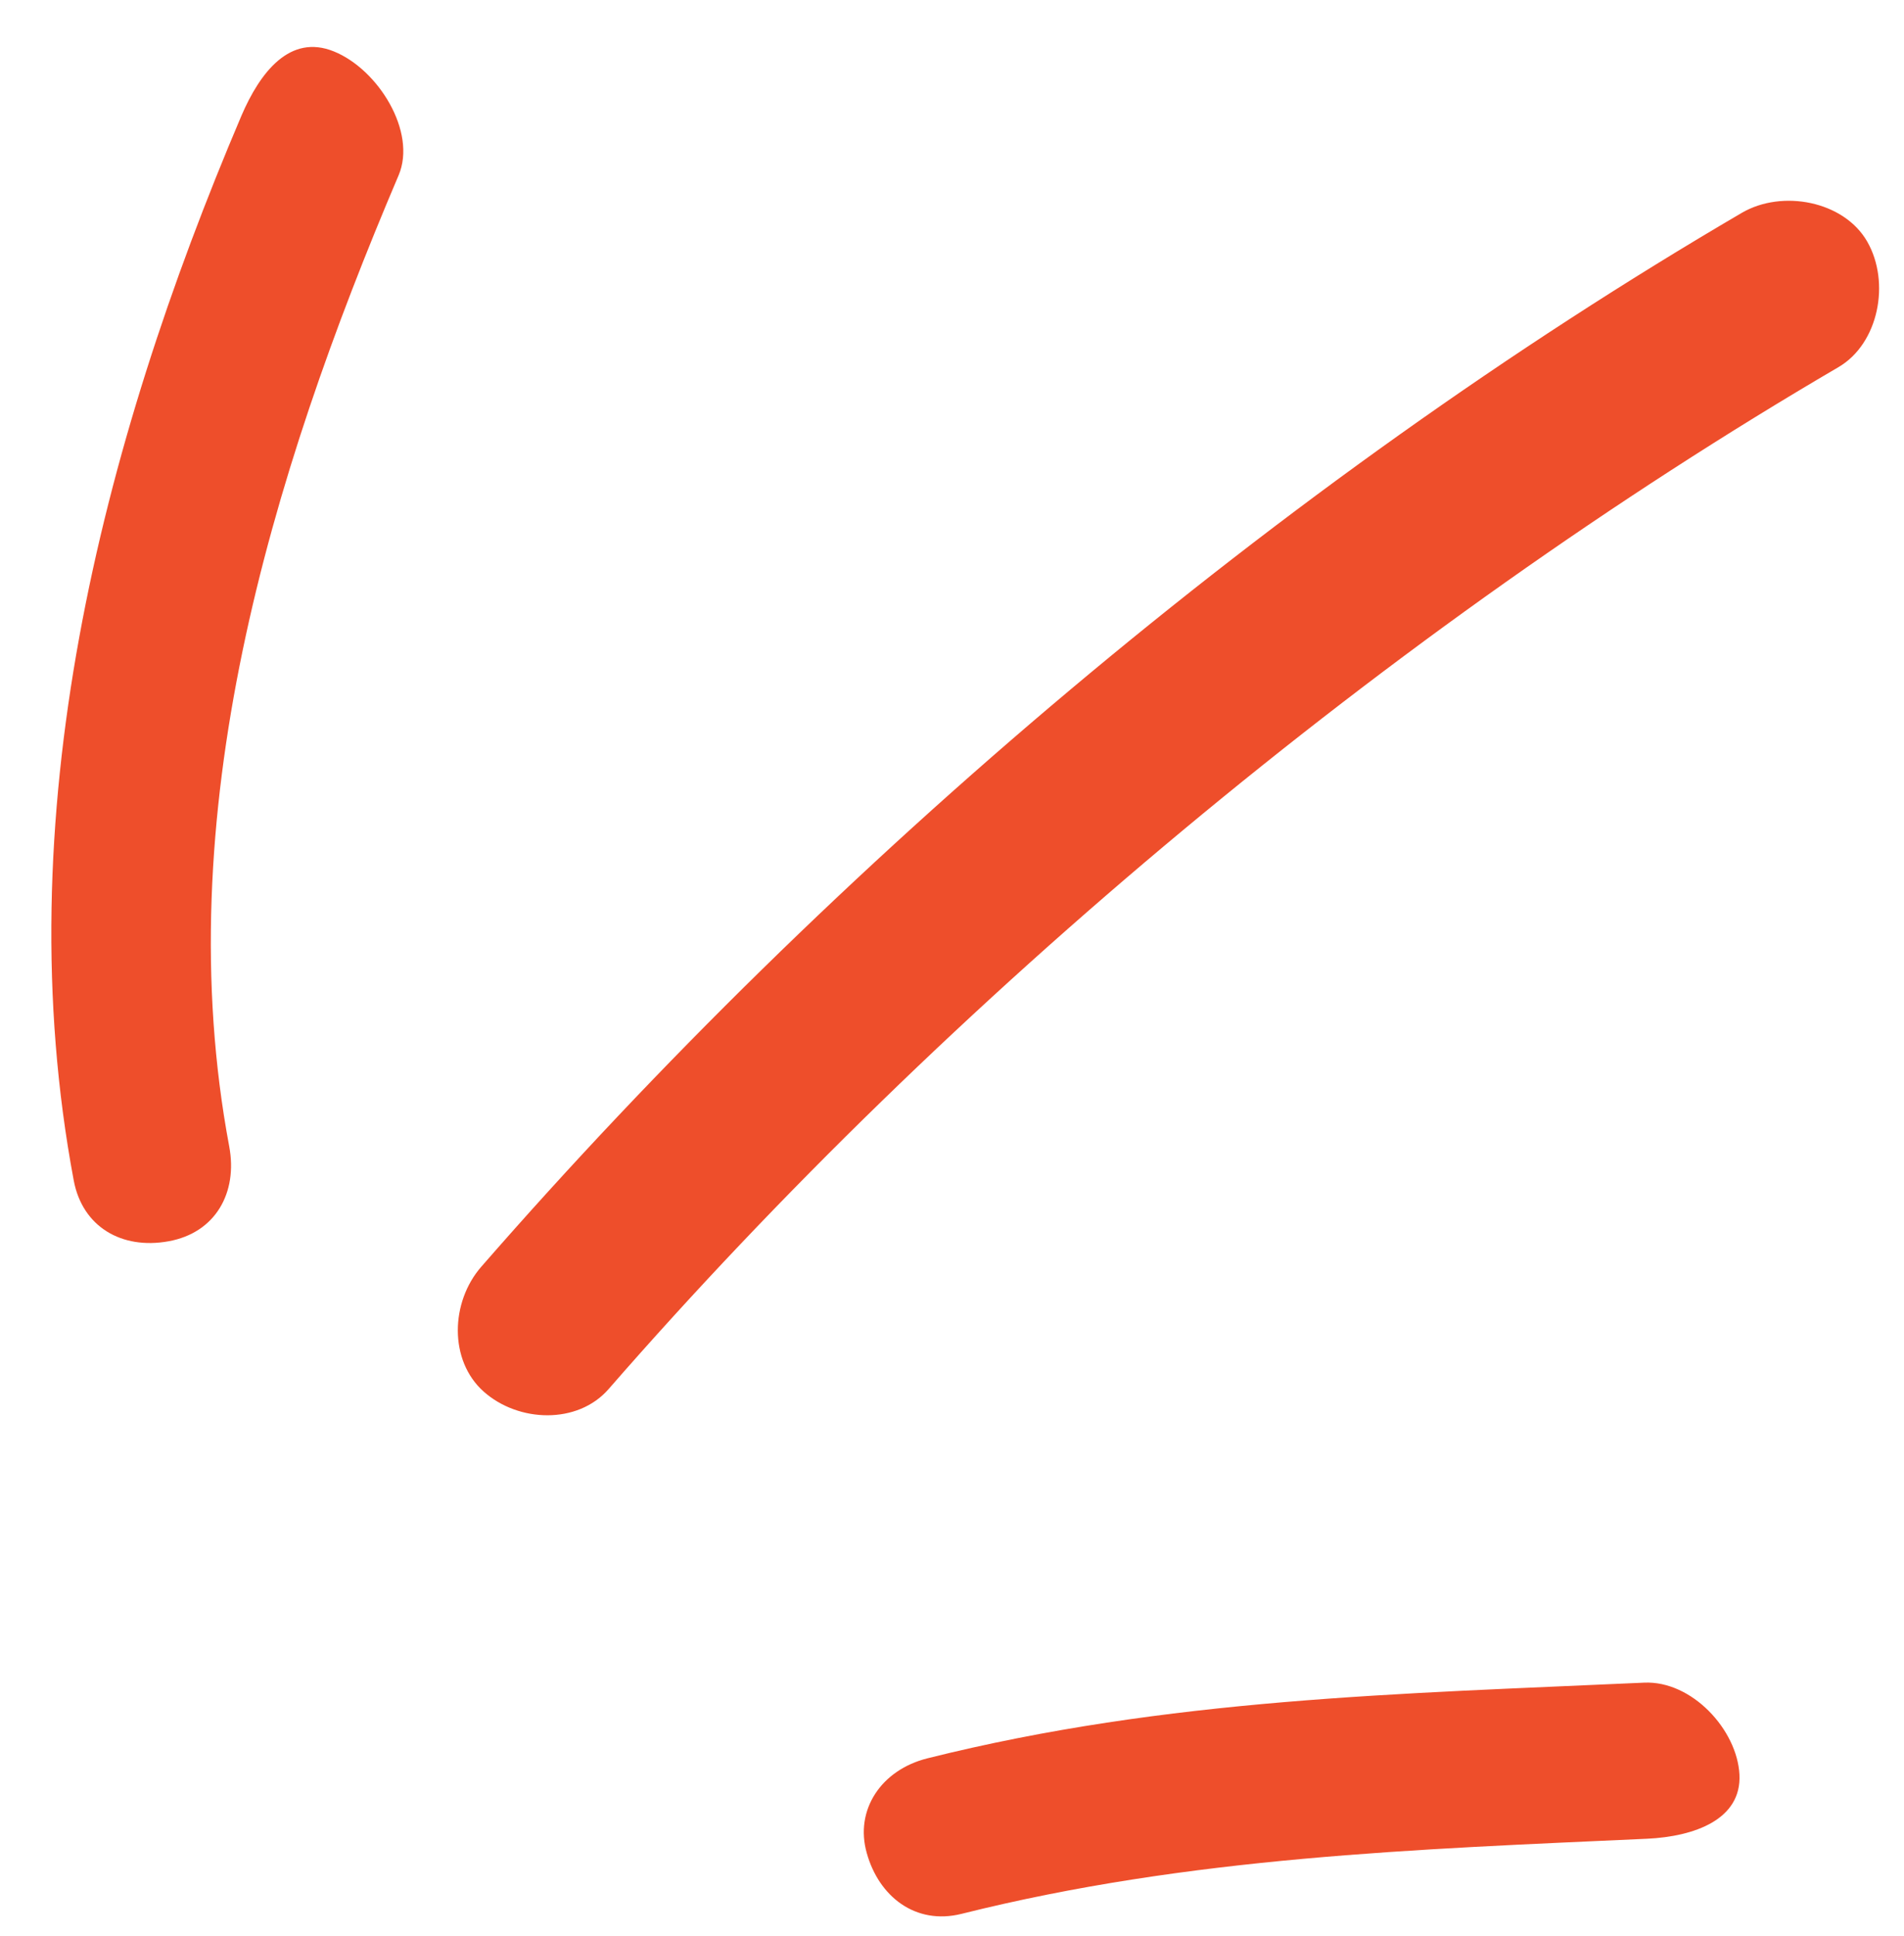 <?xml version="1.0" encoding="UTF-8"?> <svg xmlns="http://www.w3.org/2000/svg" width="61" height="62" viewBox="0 0 61 62" fill="none"> <path fill-rule="evenodd" clip-rule="evenodd" d="M29.714 56.31C37.416 54.384 44.832 54.245 52.673 53.887C54.205 53.817 55.656 55.4 55.728 56.831C55.801 58.263 54.297 58.815 52.766 58.886C45.33 59.225 38.122 59.462 30.806 61.291C29.326 61.66 28.155 60.731 27.77 59.346C27.375 57.962 28.234 56.679 29.714 56.31Z" fill="#EE4E2B"></path> <path fill-rule="evenodd" clip-rule="evenodd" d="M15.421 40.565C26.698 27.633 41.008 15.467 55.806 6.815C57.099 6.061 59.079 6.437 59.824 7.741C60.569 9.045 60.19 11.005 58.898 11.759C44.59 20.126 30.391 31.986 19.494 44.49C18.505 45.62 16.612 45.56 15.494 44.564C14.377 43.568 14.432 41.695 15.421 40.565Z" fill="#EE4E2B"></path> <path fill-rule="evenodd" clip-rule="evenodd" d="M2.363 37.808C0.194 26.25 3.212 14.332 7.736 3.703C8.332 2.317 9.288 1.073 10.699 1.648C12.119 2.224 13.358 4.224 12.772 5.611C8.648 15.291 5.37 26.189 7.344 36.716C7.621 38.193 6.906 39.481 5.399 39.752C3.893 40.025 2.641 39.284 2.363 37.808Z" fill="#EE4E2B"></path> </svg> 
